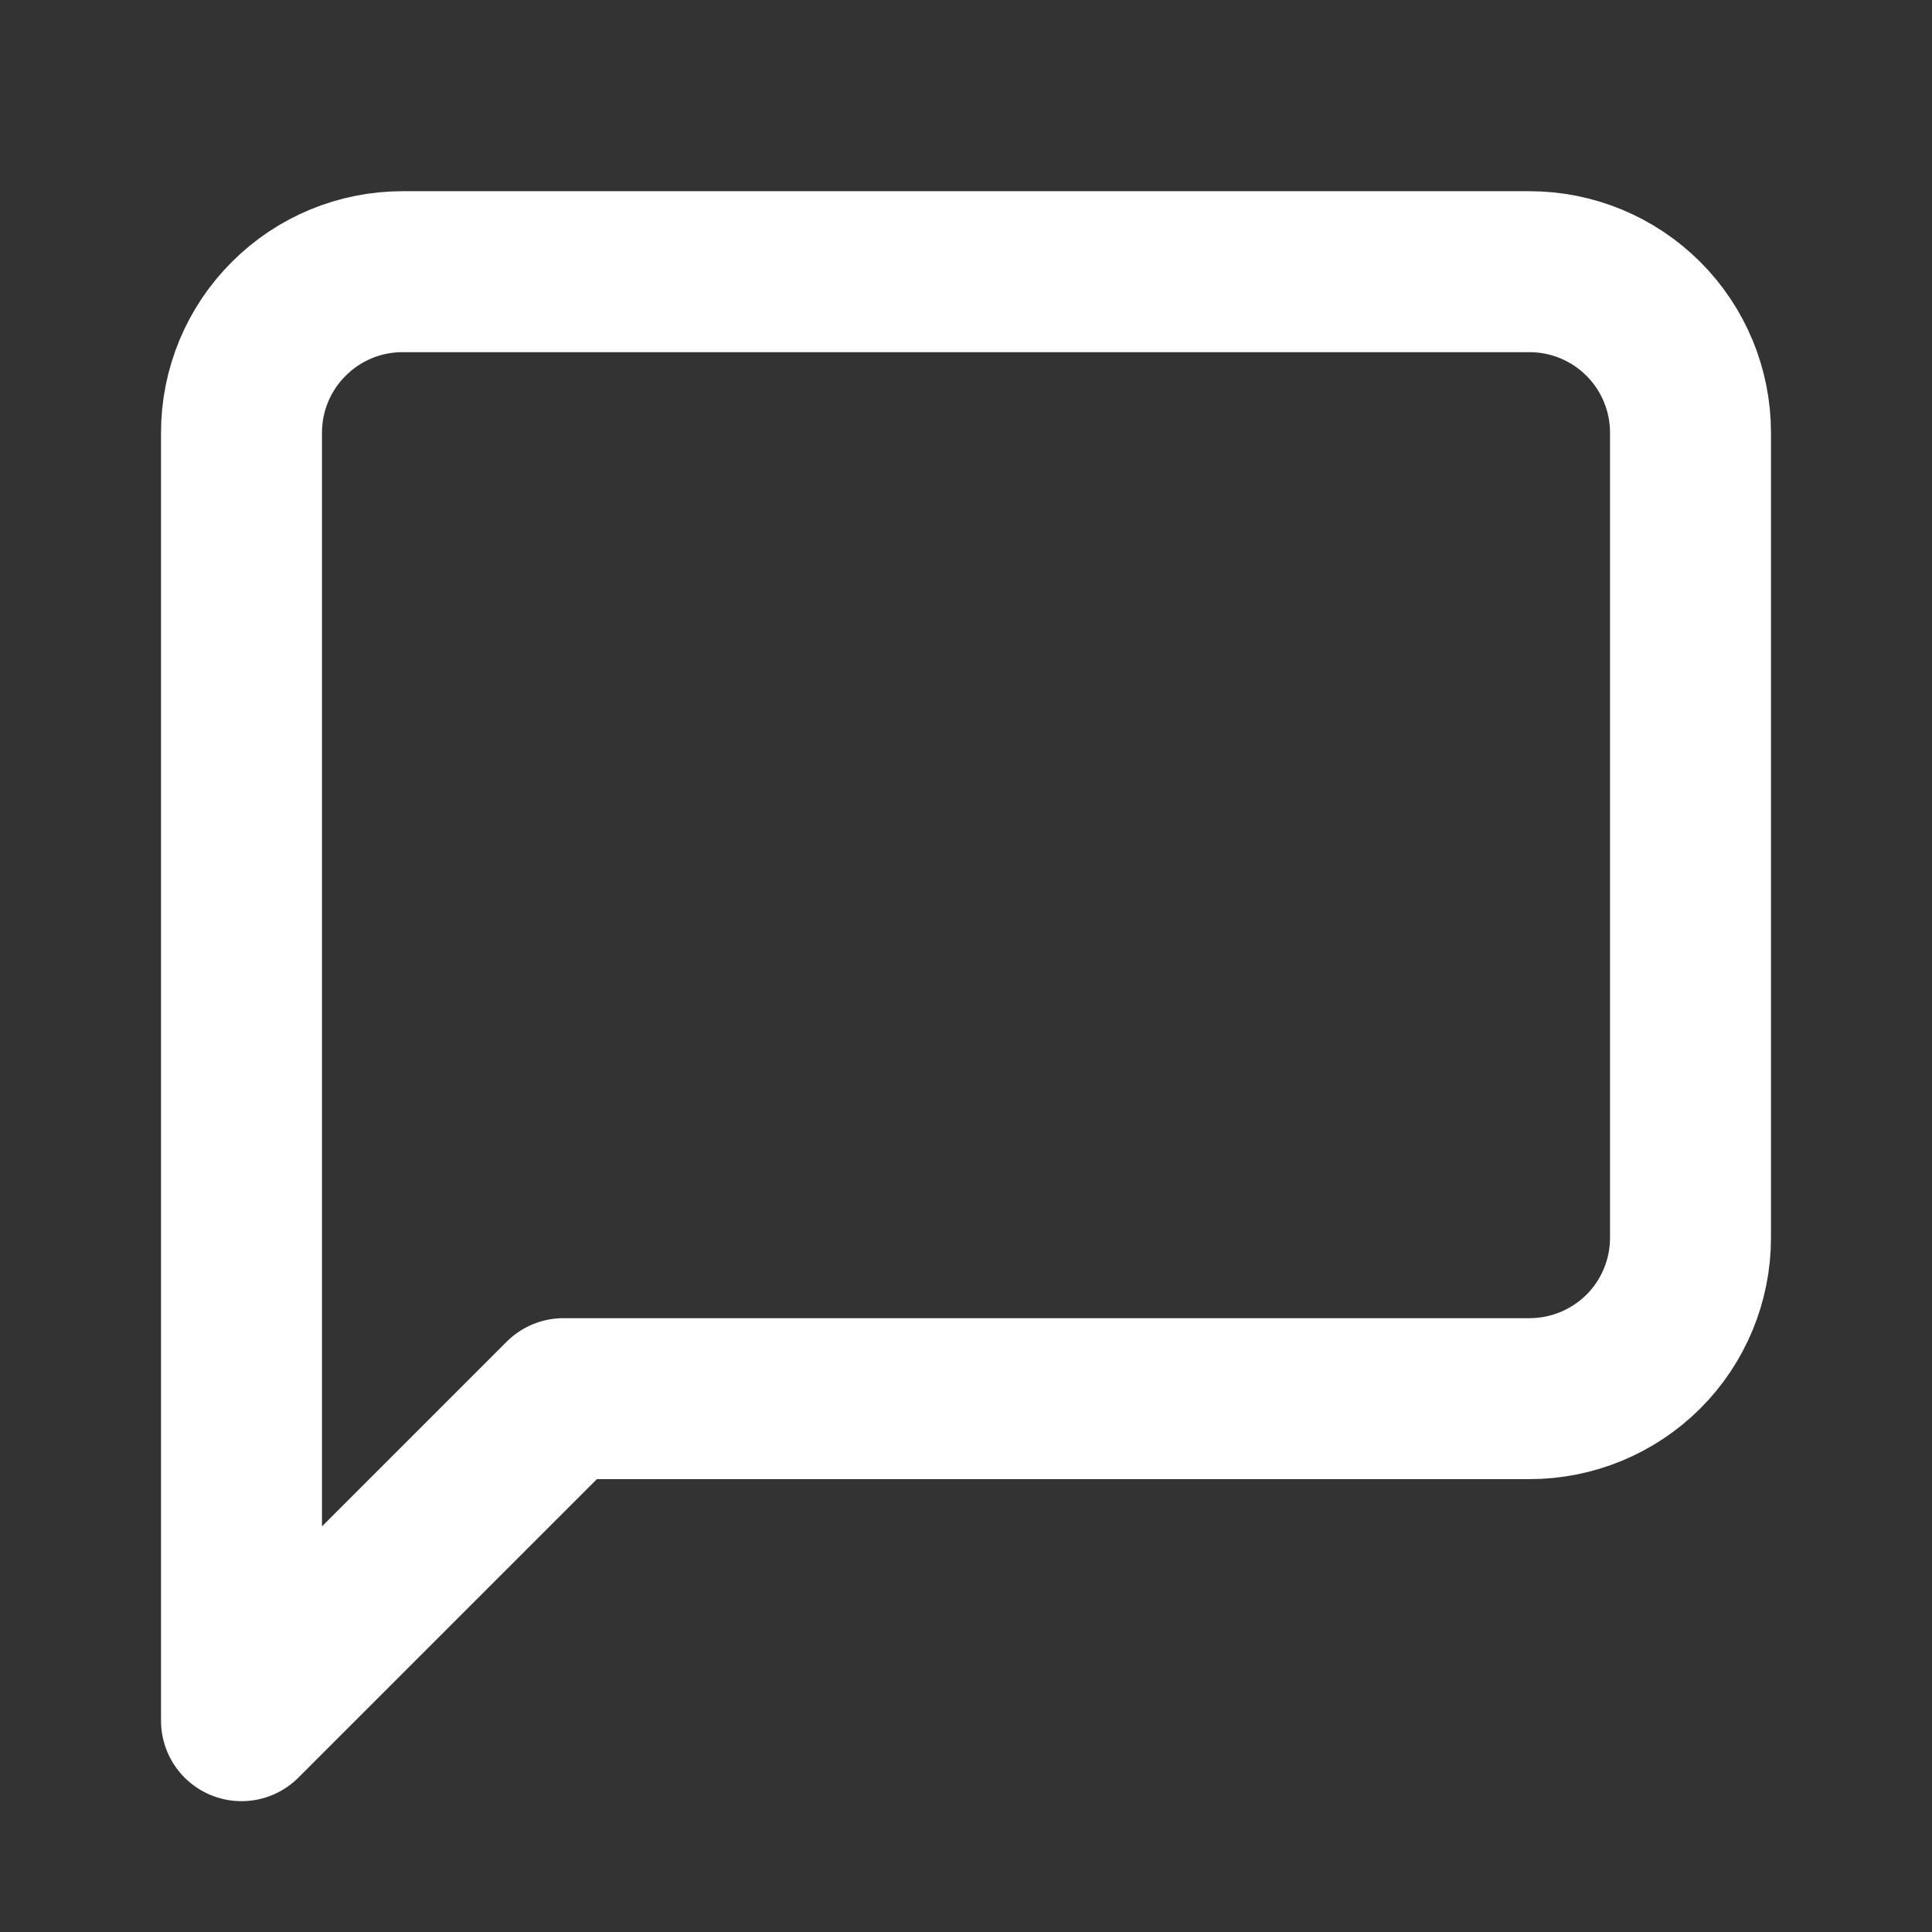 <svg width="16" height="16" viewBox="0 0 16 16" fill="none" xmlns="http://www.w3.org/2000/svg">
<rect x="0" y="0" width="16" height="16" fill="#333333" stroke="none"/>
<path d="M14 10.25C14 10.604 13.86 10.943 13.61 11.193C13.359 11.443 13.02 11.583 12.667 11.583H4.667L2 14.25V3.583C2 3.23 2.14 2.891 2.391 2.641C2.641 2.39 2.98 2.25 3.333 2.25H12.667C13.02 2.25 13.359 2.39 13.61 2.641C13.86 2.891 14 3.23 14 3.583V10.25Z" stroke="white" stroke-width="1.333" stroke-linecap="round" stroke-linejoin="round"/>
</svg>
